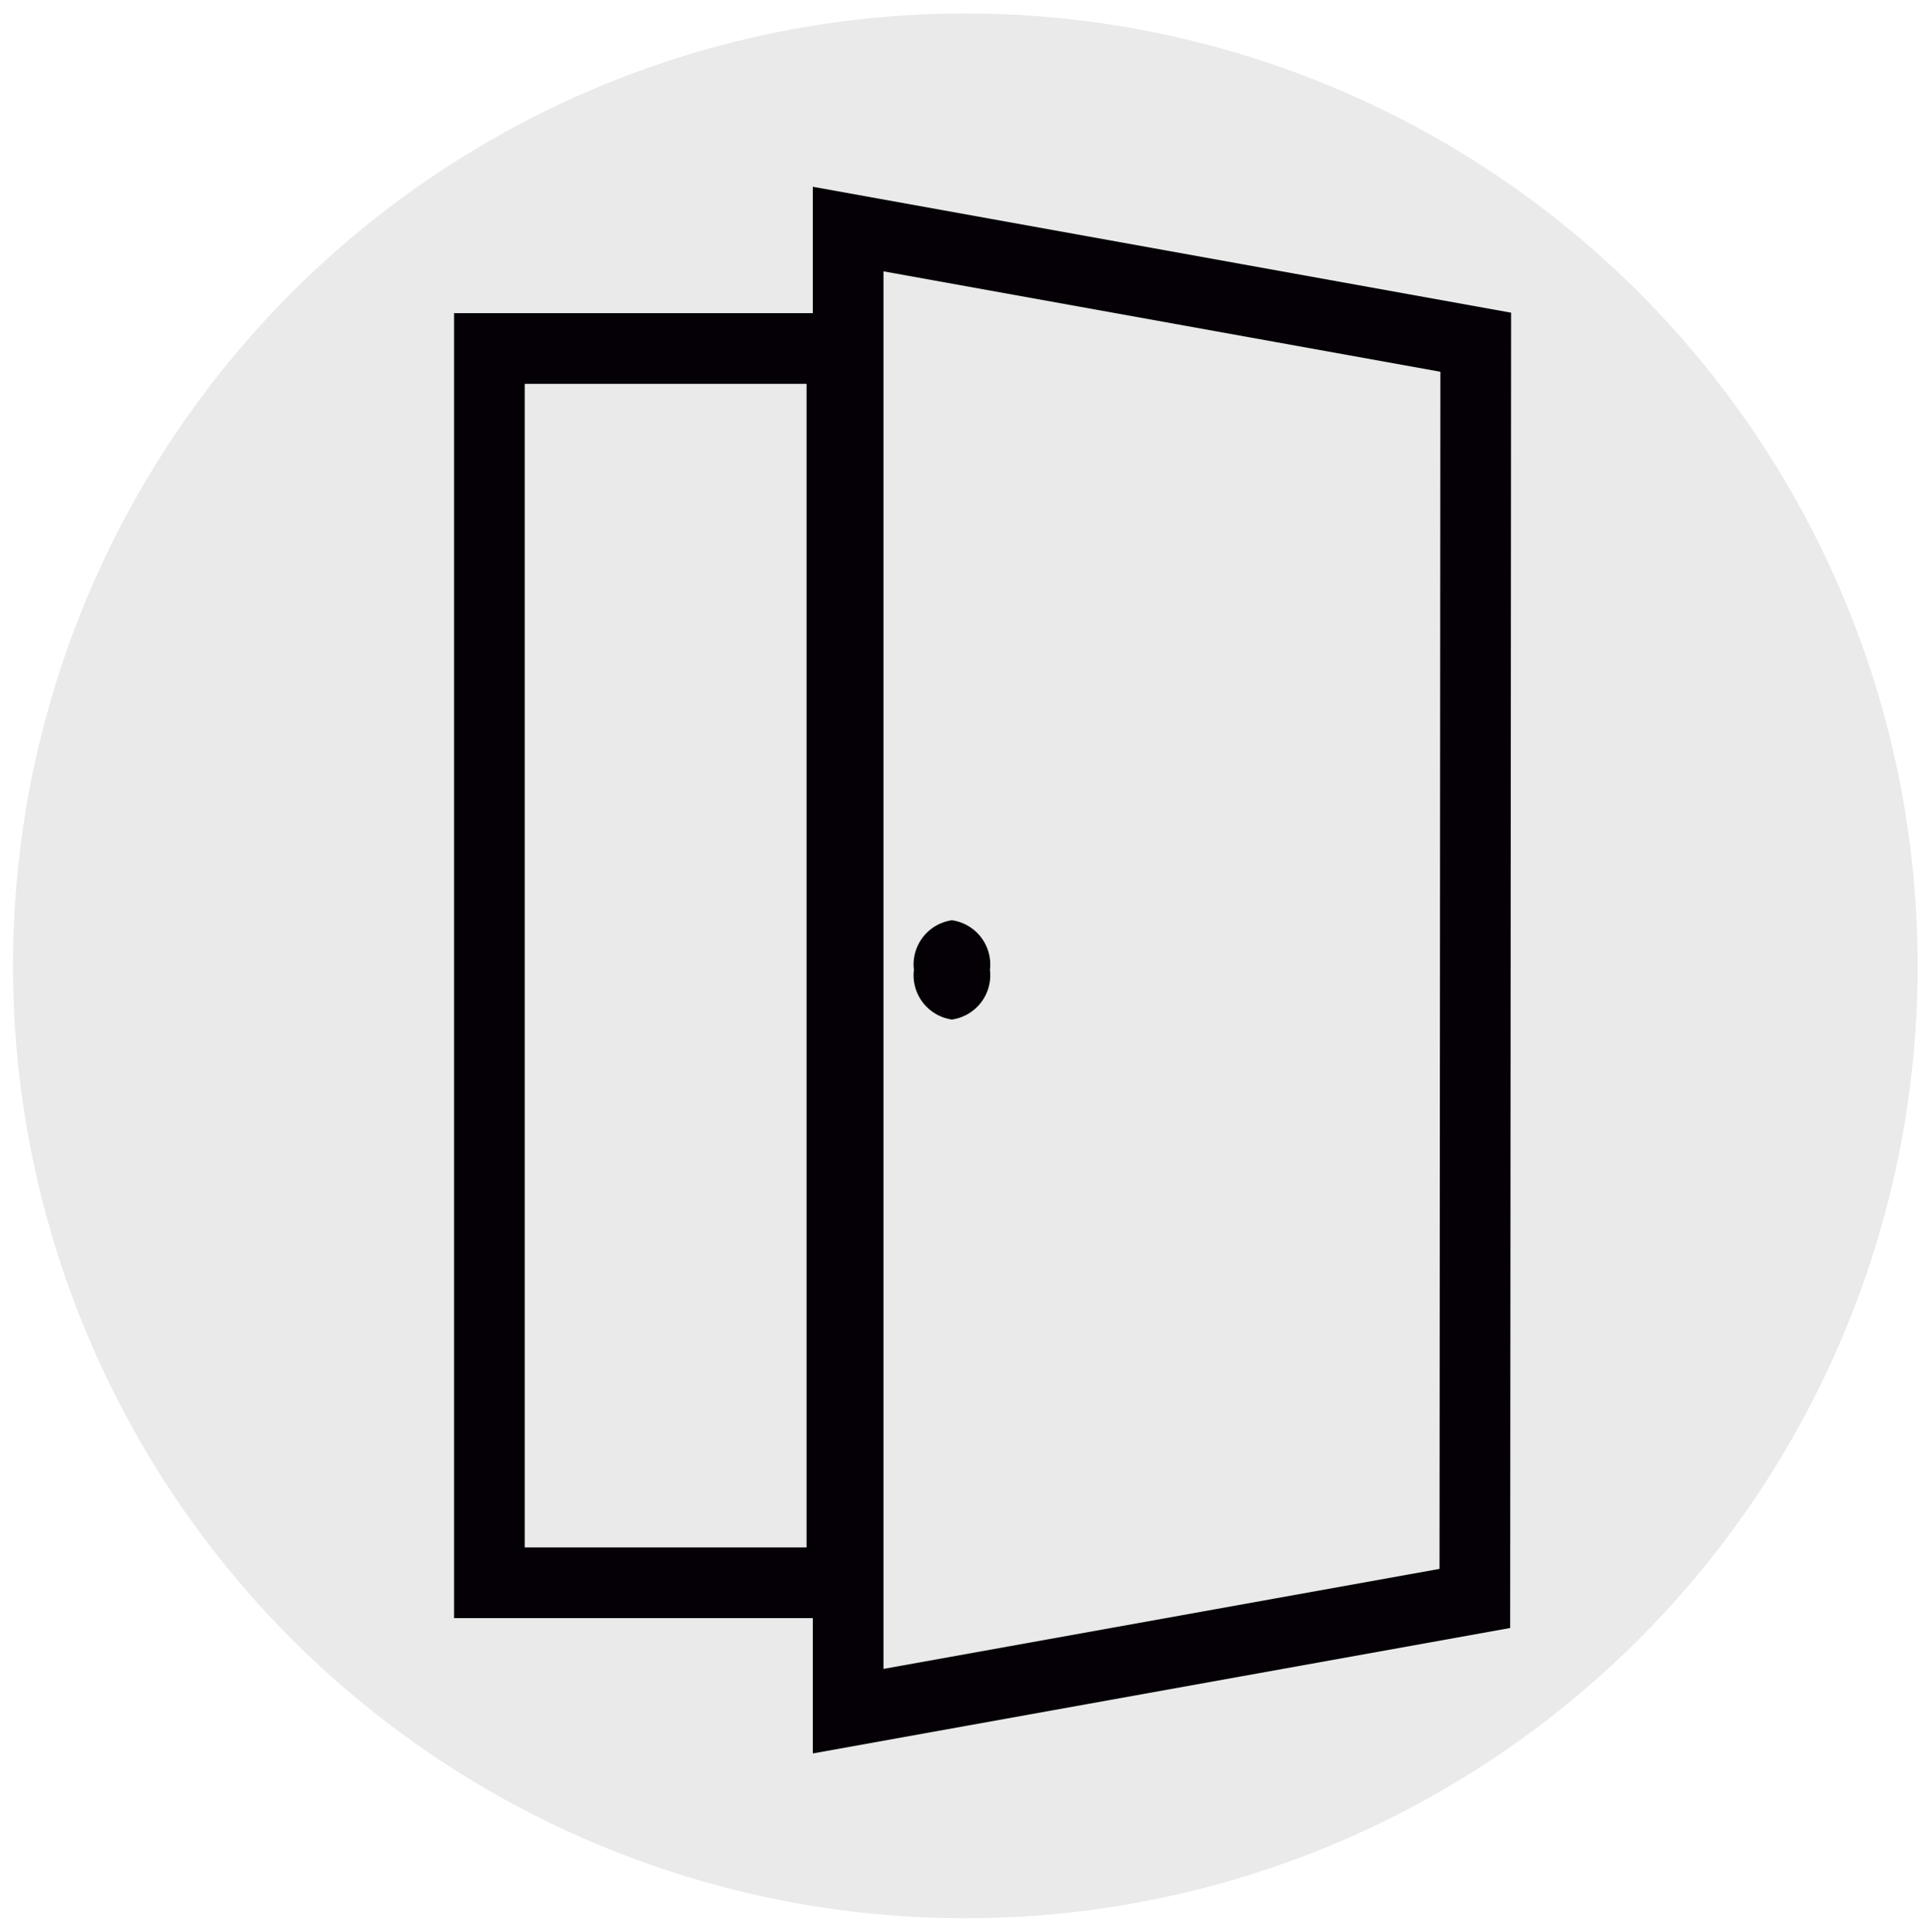 <svg id="Capa_1" data-name="Capa 1" xmlns="http://www.w3.org/2000/svg" viewBox="0 0 43.1 43.19"><defs><style>.cls-1{fill:#eaeaea;}.cls-2{fill:none;stroke:#040006;stroke-miterlimit:10;stroke-width:1.58px;}.cls-3{fill:#040006;}</style></defs><title>ambientes</title><circle class="cls-1" cx="21.58" cy="21.59" r="21.29"/><polygon class="cls-2" points="18.96 5.12 18.96 38.25 32.97 35.73 32.99 7.65 18.96 5.12"/><path class="cls-3" d="M21.28,20.57a1,1,0,0,1,.85,1.11,1,1,0,0,1-.85,1.11,1,1,0,0,1-.85-1.11A1,1,0,0,1,21.28,20.57Z"/><rect class="cls-2" x="10.94" y="7.79" width="7.88" height="27.59"/></svg>